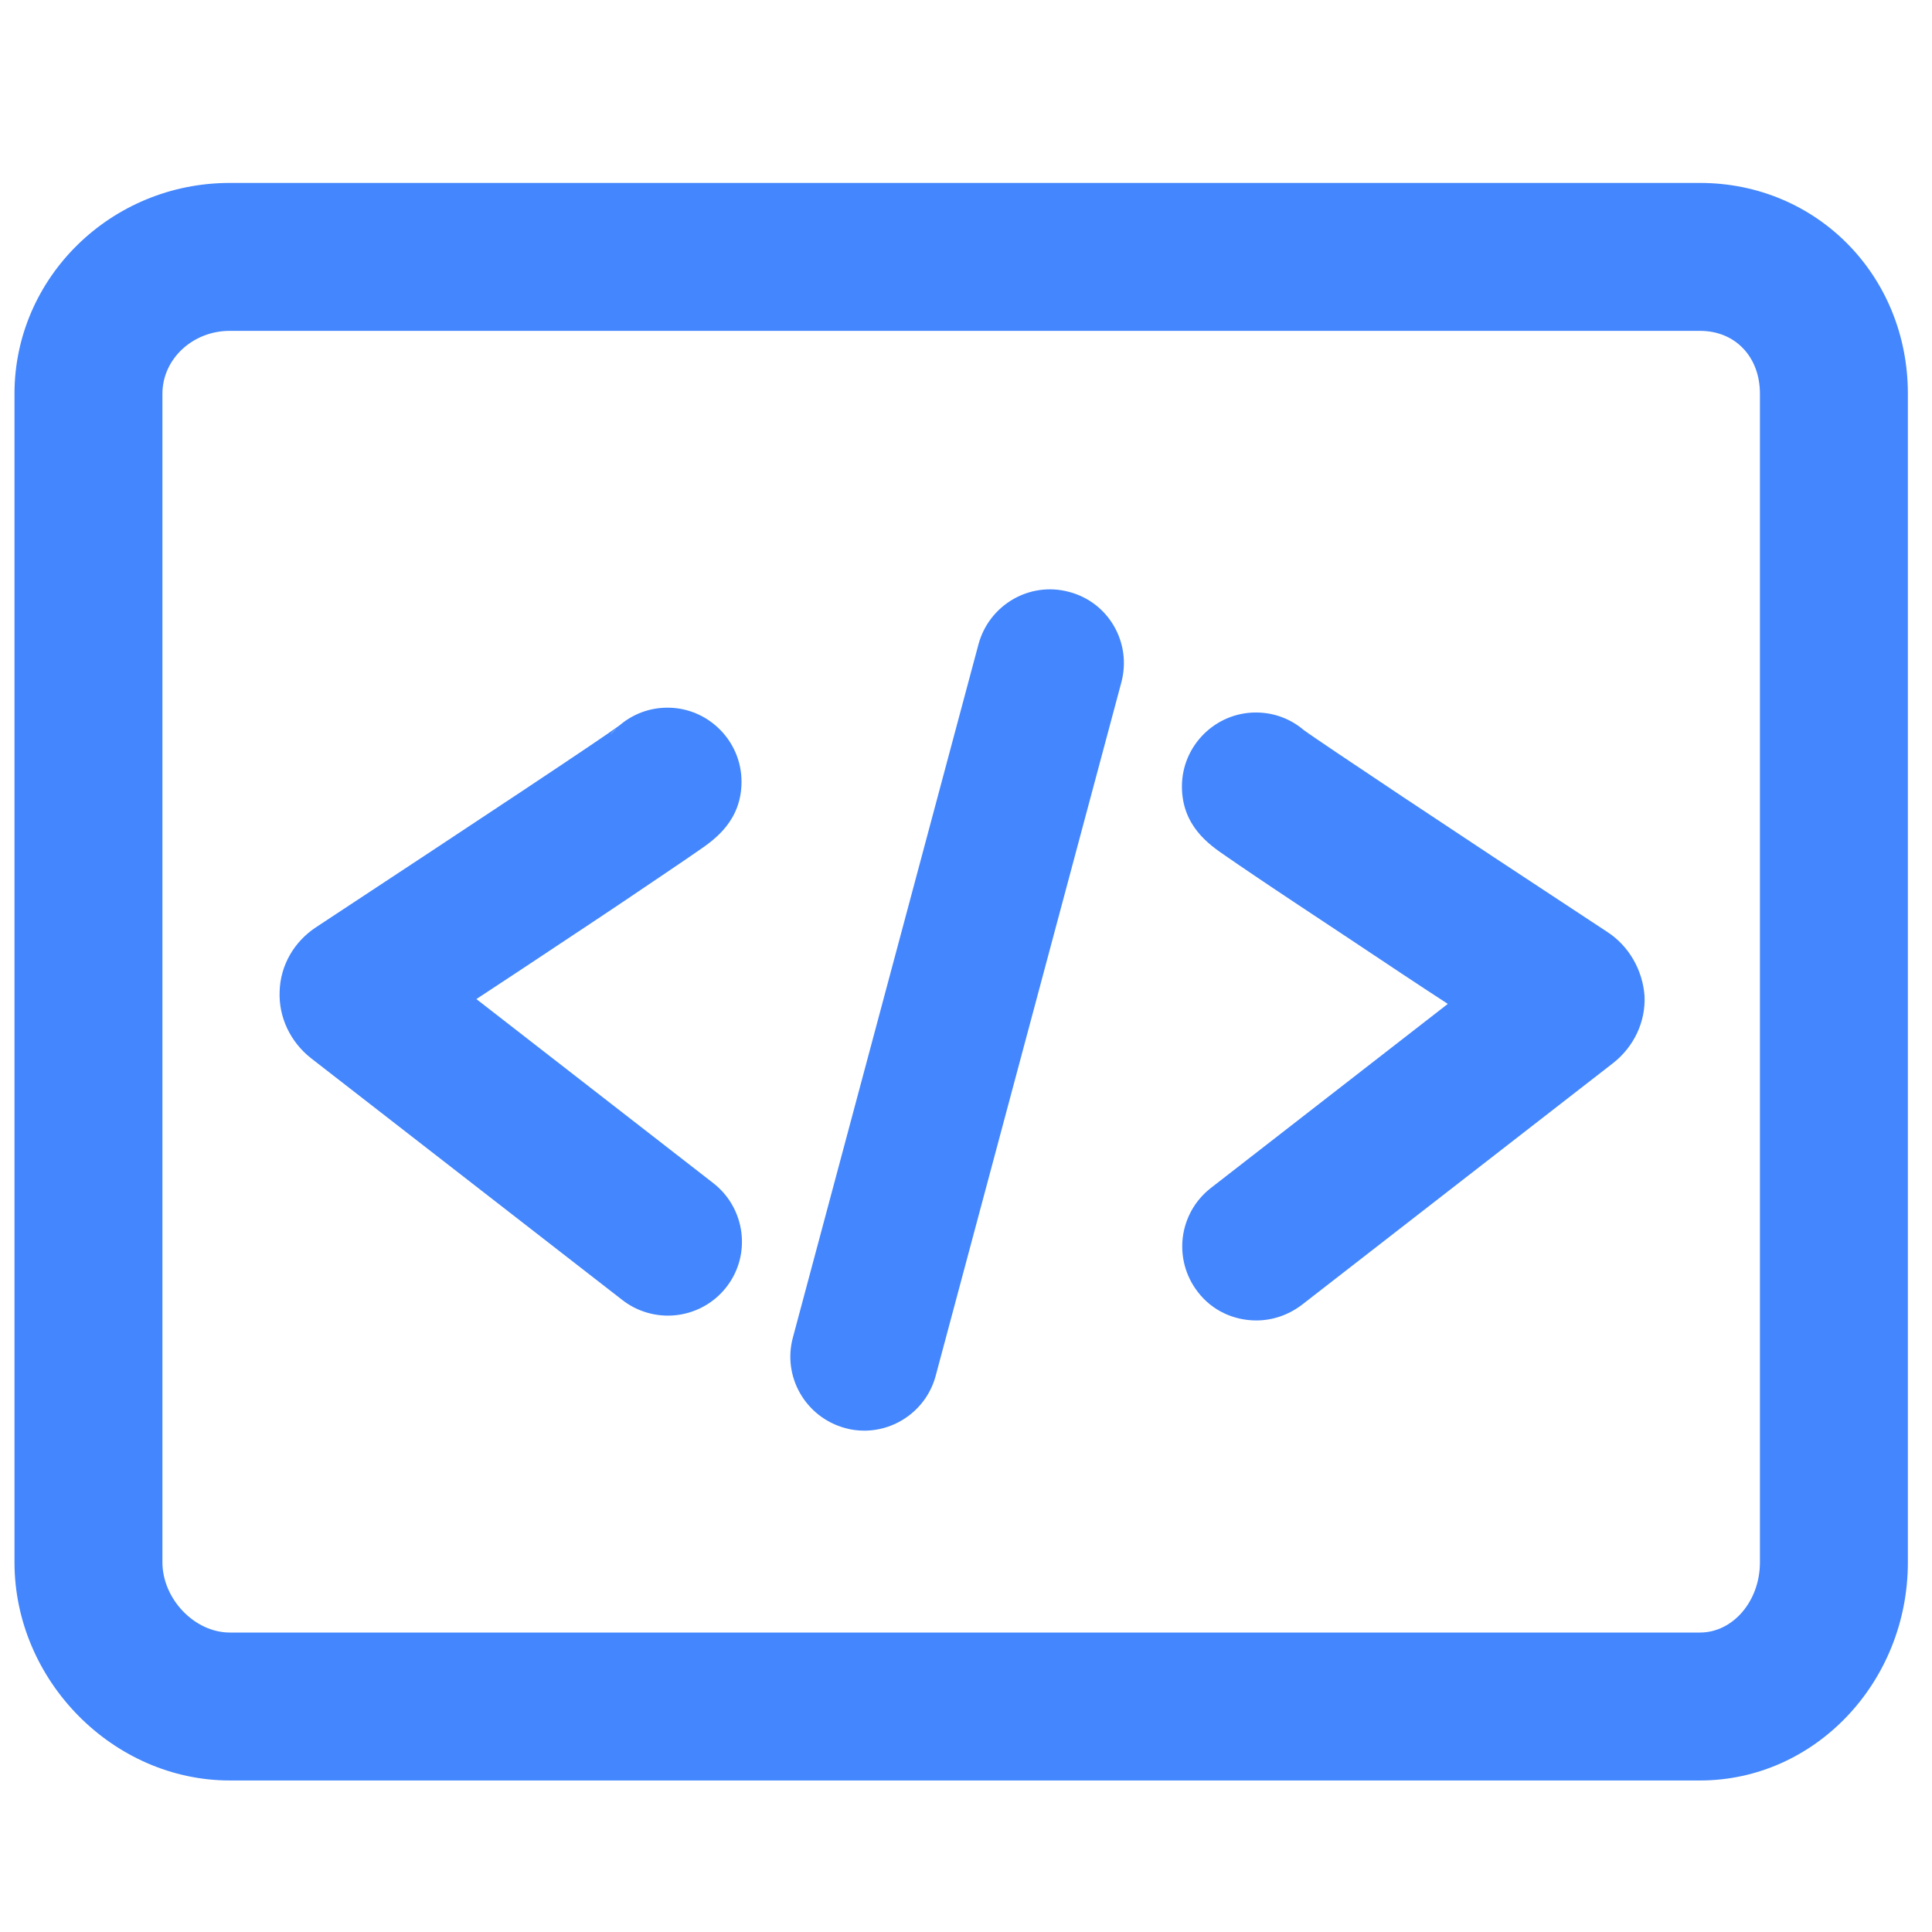 <?xml version="1.0" encoding="utf-8"?>
<!-- Generator: Adobe Illustrator 13.0.0, SVG Export Plug-In . SVG Version: 6.00 Build 14948)  -->
<!DOCTYPE svg PUBLIC "-//W3C//DTD SVG 1.1//EN" "http://www.w3.org/Graphics/SVG/1.1/DTD/svg11.dtd">
<svg version="1.1" id="Layer_1" xmlns="http://www.w3.org/2000/svg" xmlns:xlink="http://www.w3.org/1999/xlink" x="0px" y="0px"
	 width="200px" height="200px" viewBox="0 0 200 200" enable-background="new 0 0 200 200" xml:space="preserve">
<title>Asset 75</title>
<path id="XMLID_351_" fill="#4386FD" d="M175.986,18.938H23.78c-12.289,0-22.28,9.8-22.28,21.82v120.969
	c0,12.25,10.221,22.586,22.28,22.586h152.207c11.867,0,21.515-10.145,21.515-22.586V40.758
	C197.5,28.508,188.045,18.938,175.986,18.938z M182.188,161.727c0,4.021-2.795,7.273-6.201,7.273H23.78
	c-3.637,0-6.967-3.482-6.967-7.273V40.758c0-3.599,3.139-6.508,6.967-6.508h152.207c3.638,0,6.201,2.68,6.201,6.508V161.727
	L182.188,161.727z"/>
<path id="XMLID_354_" fill="#4386FD" d="M69.028,90.294c1.416-0.957,2.488-1.685,3.254-2.221c1.684-1.148,4.479-3.101,4.479-7.158
	c0-4.211-3.445-7.656-7.656-7.656c-1.914,0-3.637,0.689-4.977,1.837c-2.029,1.493-14.508,9.762-31.429,20.902
	c-2.259,1.492-3.675,3.942-3.751,6.622c-0.115,2.68,1.11,5.245,3.254,6.929l32.233,25.036c1.378,1.072,3.063,1.608,4.708,1.608
	c2.297,0,4.555-1.034,6.048-2.948c2.603-3.33,1.991-8.153-1.34-10.757l-24.538-19.064c3.024-1.99,6.508-4.287,9.838-6.508
	C63.324,94.16,66.655,91.901,69.028,90.294z M63.822,75.402c-0.229,0.229-0.459,0.459-0.651,0.689
	C63.362,75.823,63.592,75.594,63.822,75.402z"/>
<path id="XMLID_357_" fill="#4386FD" d="M166.416,96.495c-16.959-11.14-29.4-19.447-31.43-20.901
	c-1.34-1.148-3.063-1.837-4.978-1.837c-4.211,0-7.655,3.445-7.655,7.656c0,4.058,2.795,6.01,4.479,7.159
	c0.766,0.536,1.837,1.263,3.254,2.22c2.373,1.608,5.742,3.828,9.953,6.623c3.33,2.221,6.775,4.519,9.838,6.508l-24.538,19.063
	c-3.33,2.604-3.942,7.389-1.34,10.758c1.493,1.951,3.752,2.947,6.049,2.947c1.646,0,3.292-0.536,4.708-1.607l32.232-25.036
	c2.145-1.685,3.369-4.249,3.255-6.929C170.053,100.438,168.637,97.95,166.416,96.495z M135.255,75.823
	c0.229,0.191,0.421,0.459,0.649,0.689C135.714,76.283,135.484,76.053,135.255,75.823z"/>
<path id="XMLID_358_" fill="#4386FD" d="M110.678,61.276c-4.096-1.11-8.269,1.34-9.379,5.398l-19.217,71.777
	c-1.11,4.097,1.34,8.27,5.397,9.379c0.651,0.191,1.34,0.27,1.991,0.27c3.369,0,6.47-2.26,7.388-5.666l19.218-71.777
	C117.186,66.56,114.773,62.349,110.678,61.276z"/>
</svg>
